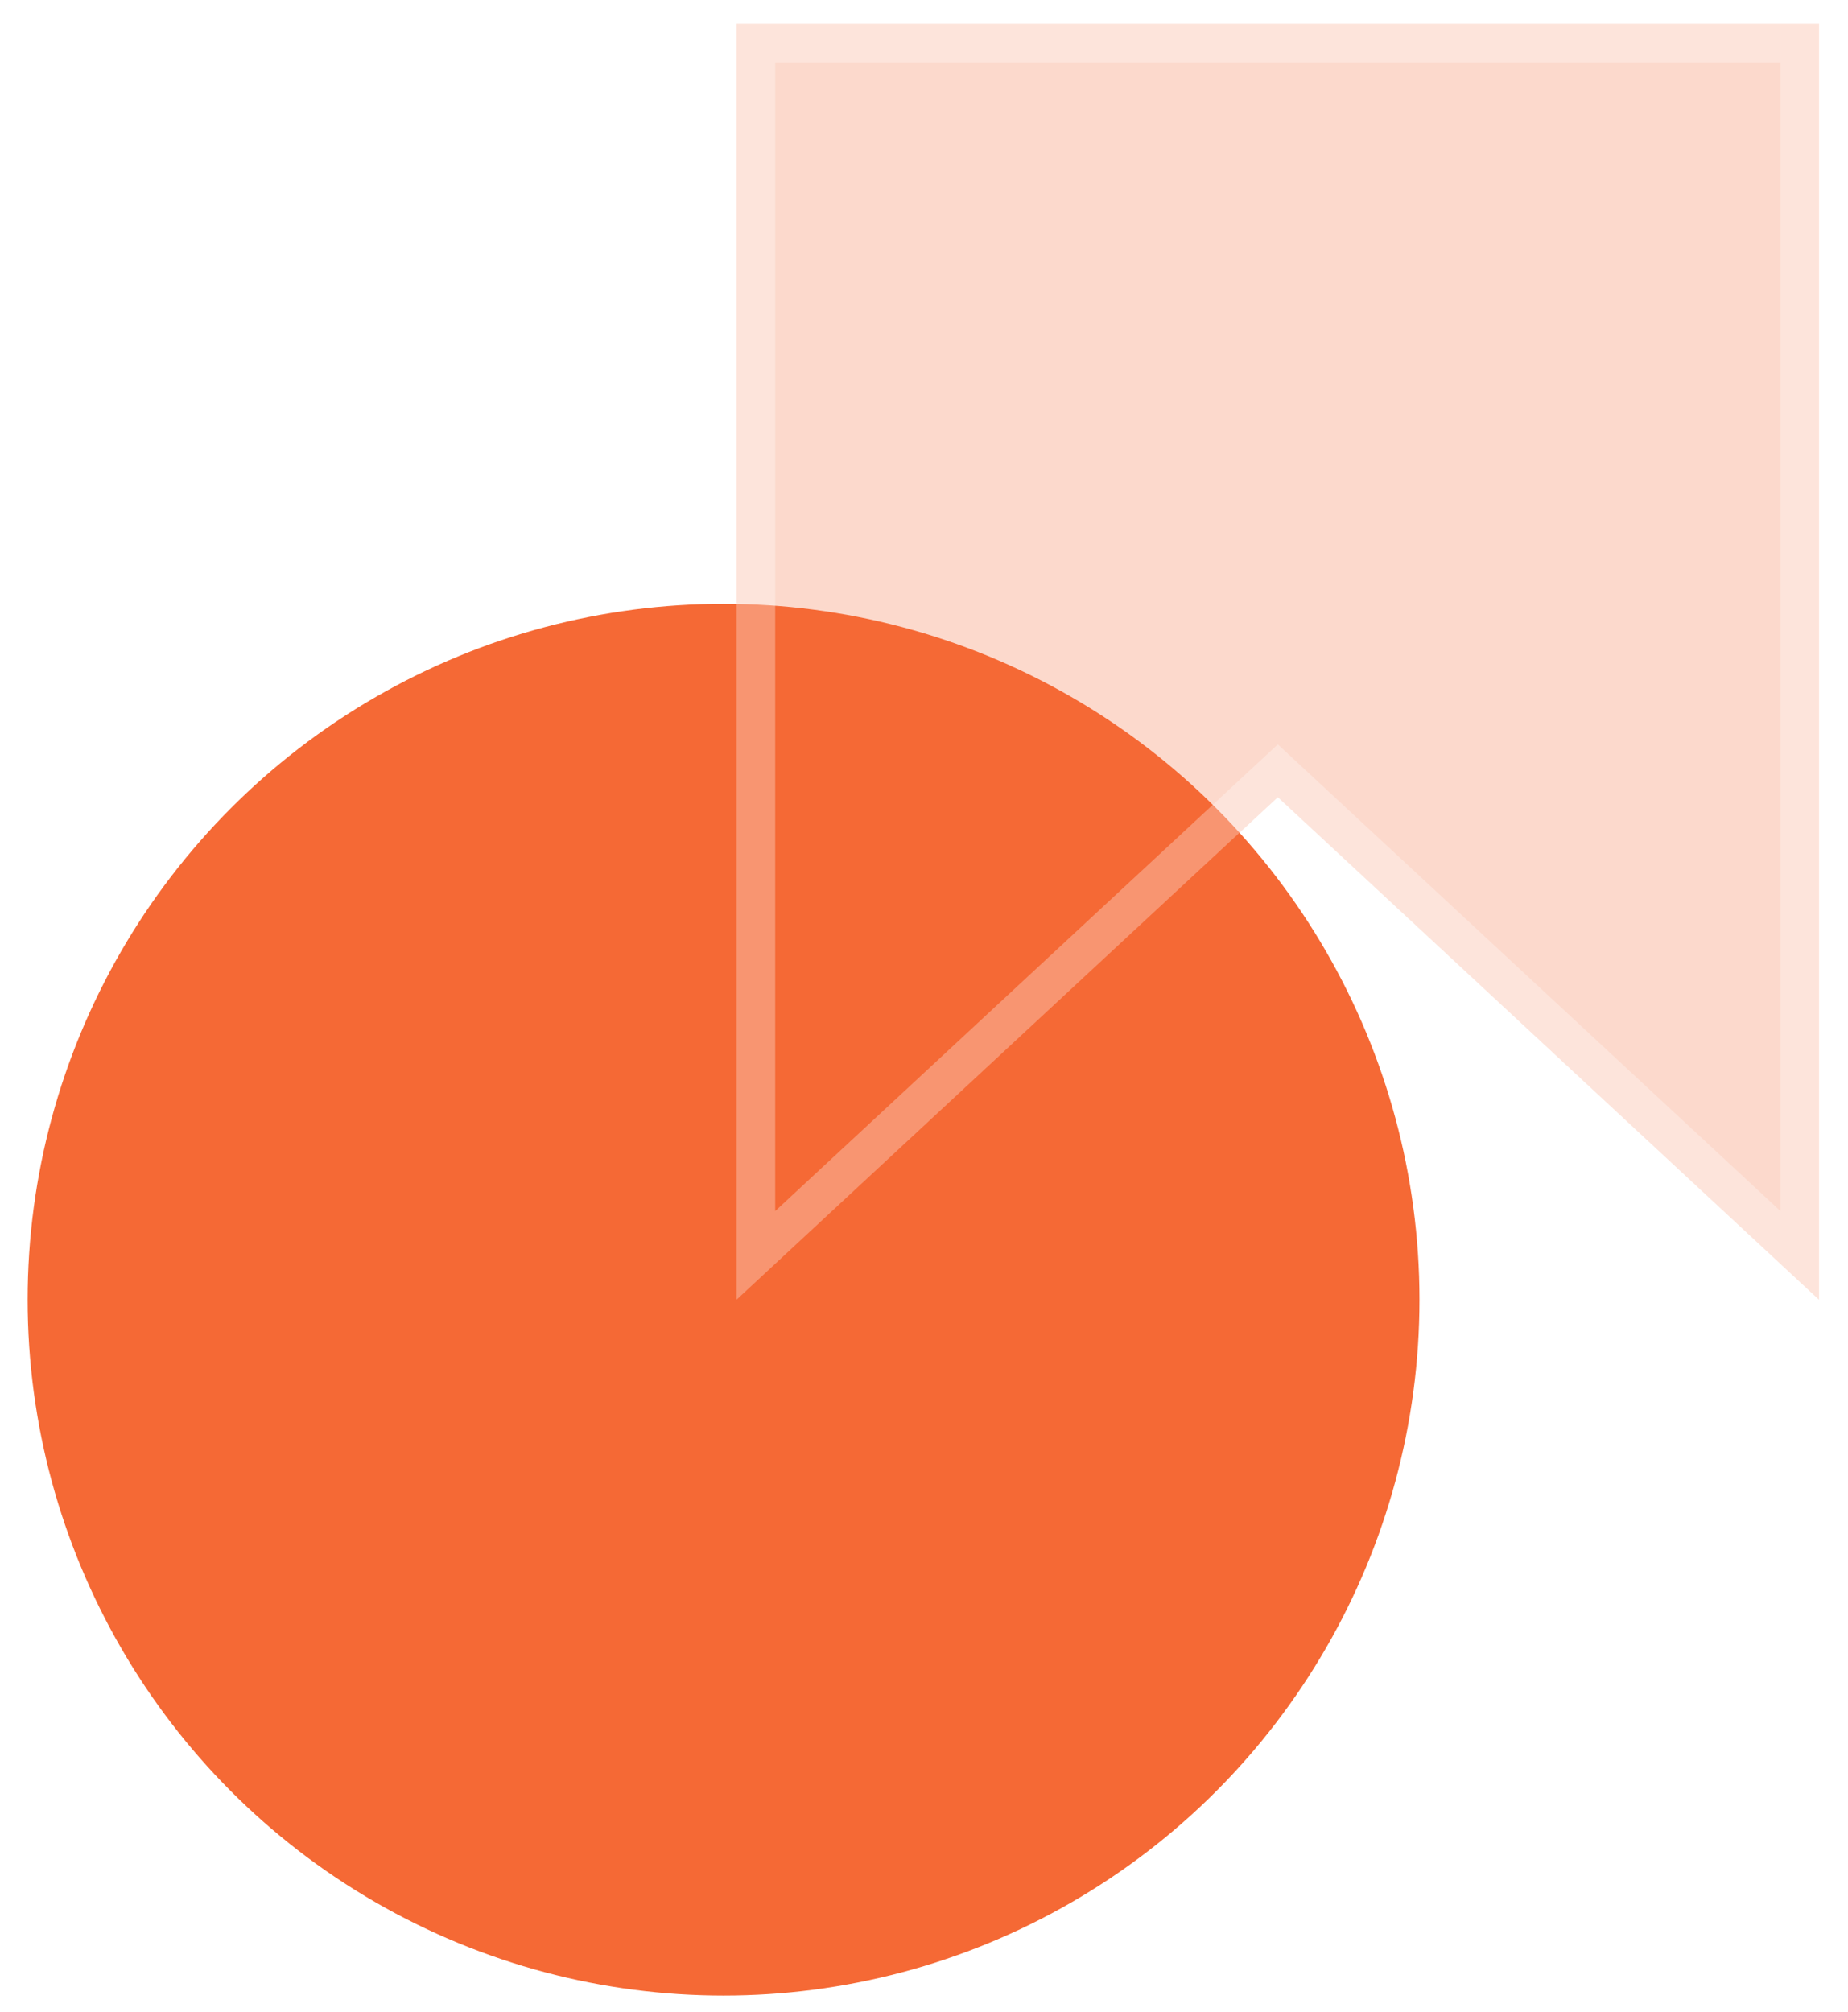 <?xml version="1.0" encoding="UTF-8"?> <svg xmlns="http://www.w3.org/2000/svg" width="45" height="49" viewBox="0 0 45 49" fill="none"> <circle cx="17.619" cy="31.65" r="16.946" fill="#F56935"></circle> <g filter="url(#filter0_b_3445_33573)"> <path d="M17.936 0.583H44.295V31.651L31.116 19.412L17.936 31.651V0.583Z" fill="#F56935" fill-opacity="0.25"></path> <path d="M30.795 19.067L18.406 30.571V1.054H43.825V30.571L31.436 19.067L31.116 18.77L30.795 19.067Z" stroke="white" stroke-opacity="0.3" stroke-width="0.941"></path> </g> <defs> <filter id="filter0_b_3445_33573" x="10.404" y="-6.948" width="41.422" height="46.13" filterUnits="userSpaceOnUse" color-interpolation-filters="sRGB"> <feFlood flood-opacity="0" result="BackgroundImageFix"></feFlood> <feGaussianBlur in="BackgroundImageFix" stdDeviation="3.766"></feGaussianBlur> <feComposite in2="SourceAlpha" operator="in" result="effect1_backgroundBlur_3445_33573"></feComposite> <feBlend mode="normal" in="SourceGraphic" in2="effect1_backgroundBlur_3445_33573" result="shape"></feBlend> </filter> </defs> </svg> 